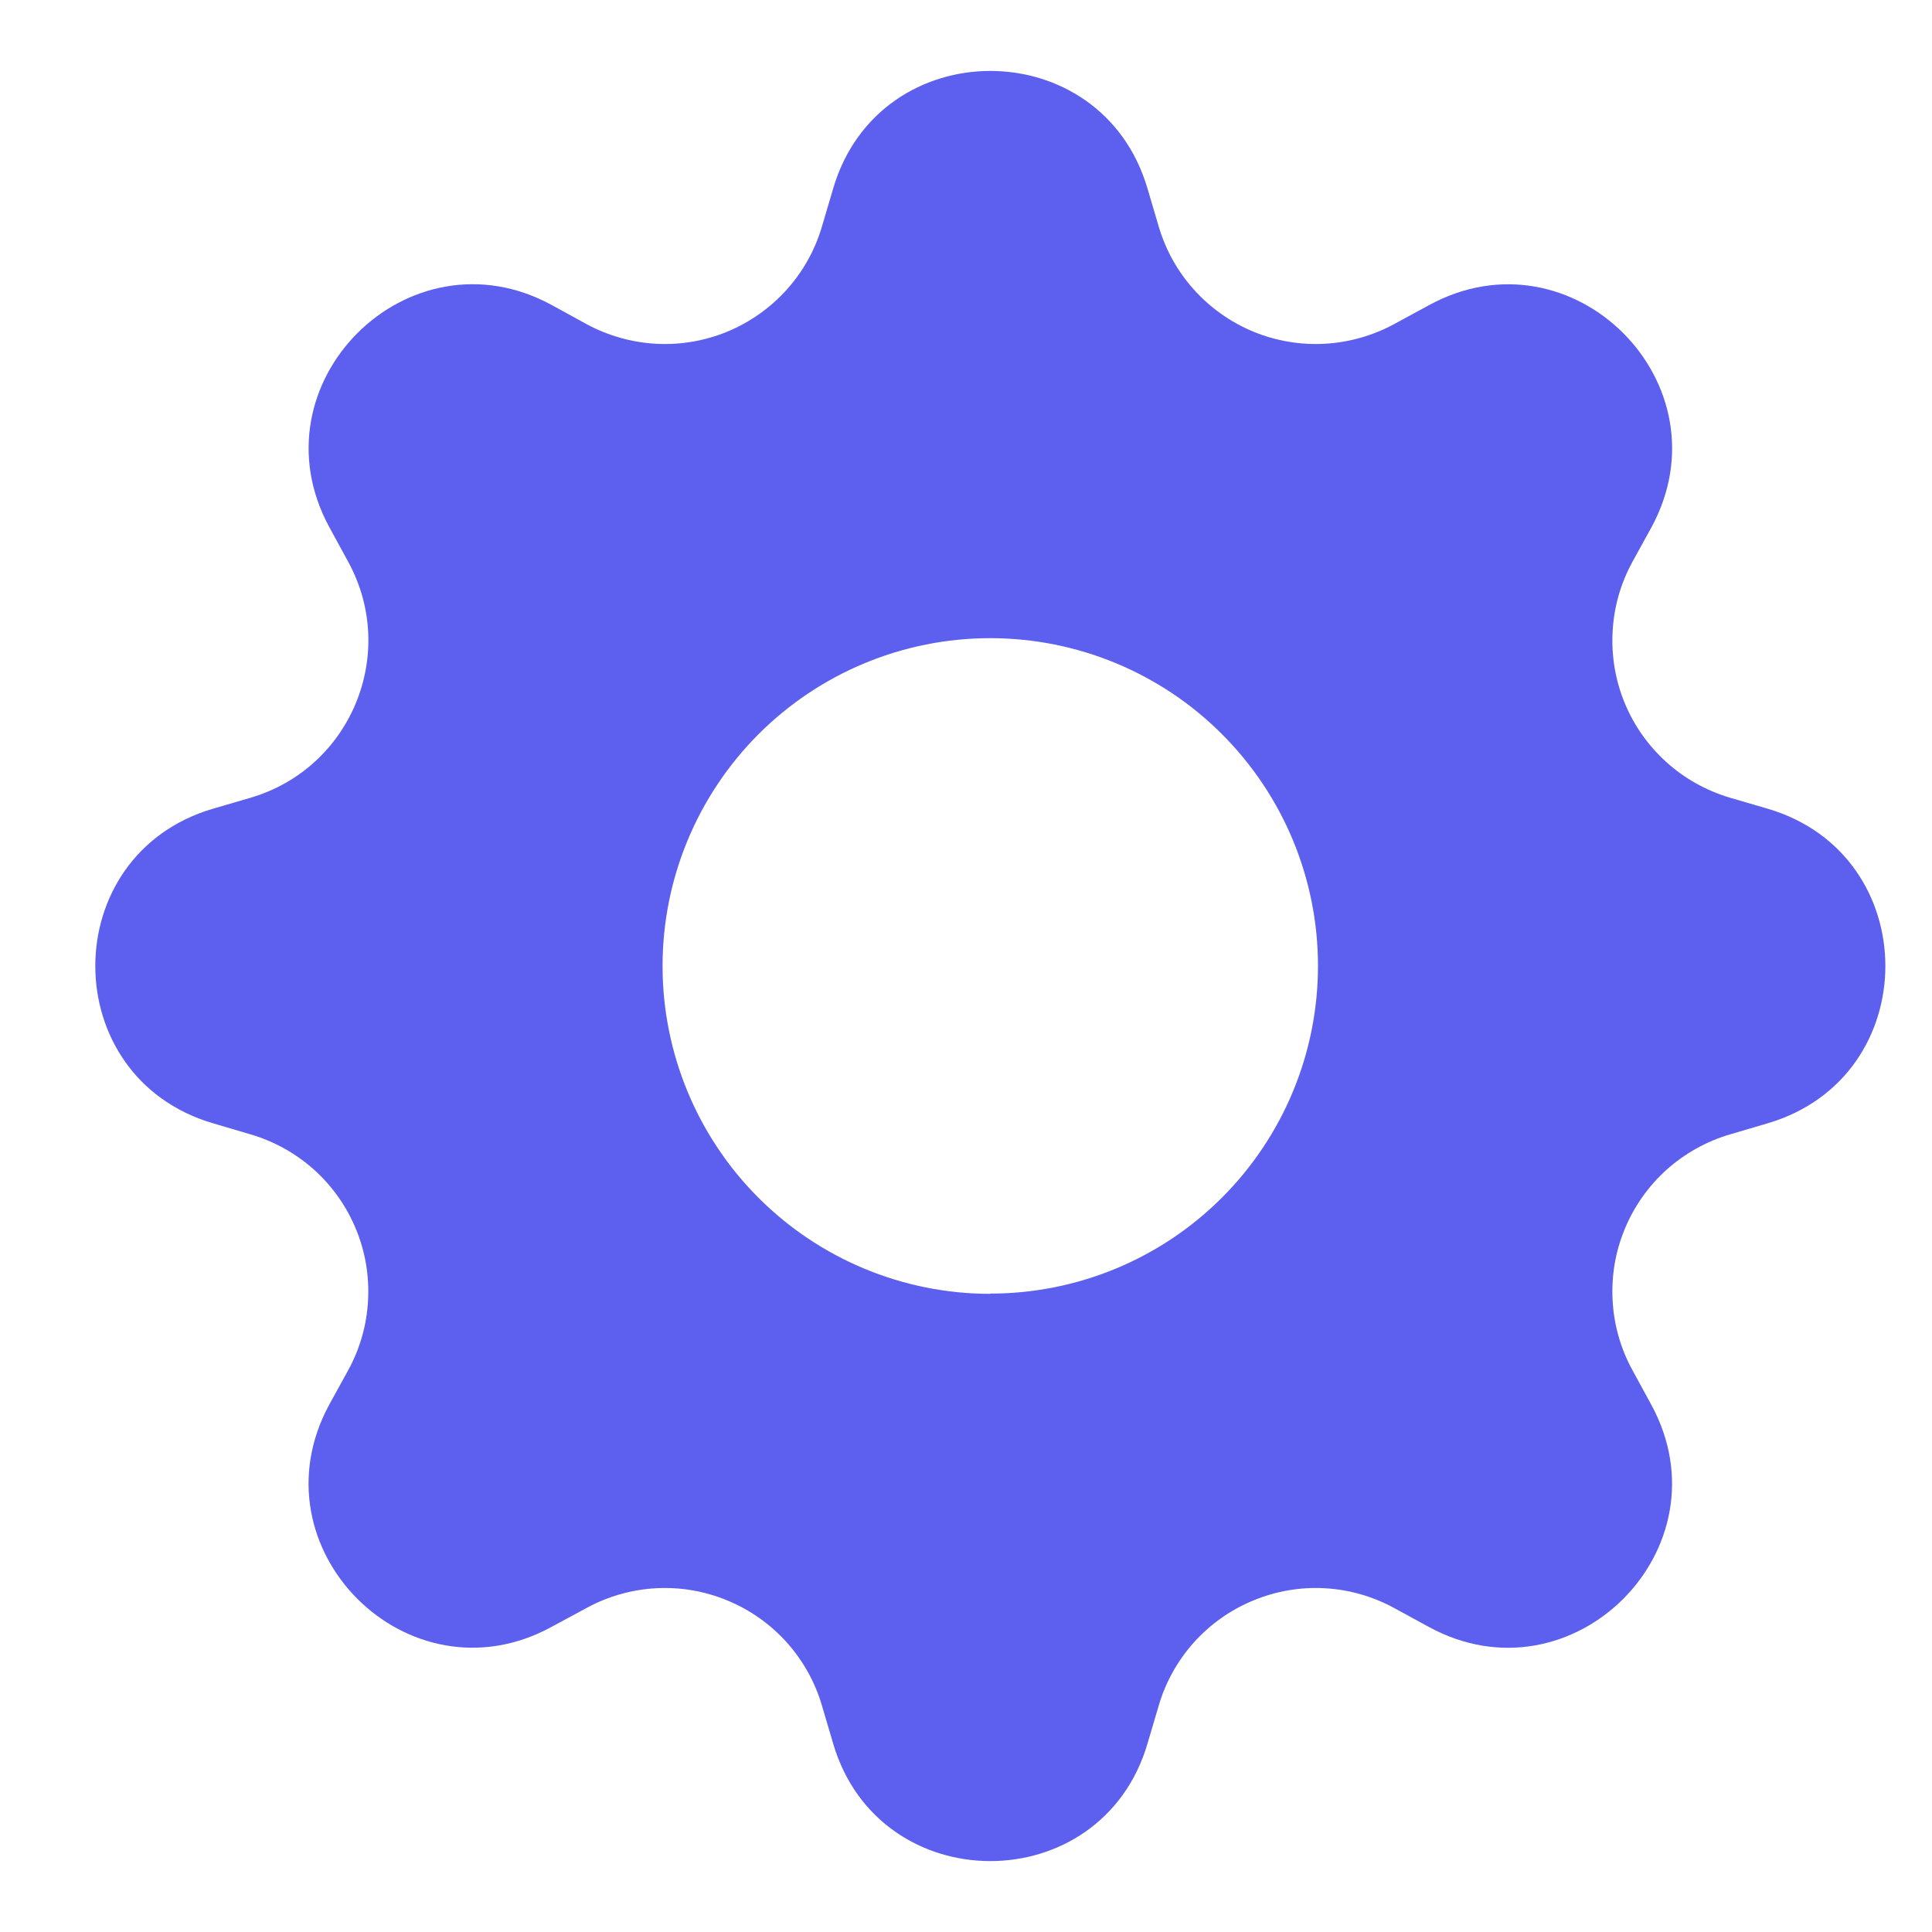 <svg width="16" height="16" viewBox="0 0 16 16" fill="none" xmlns="http://www.w3.org/2000/svg">
<path d="M9.503 1.561C9.121 0.263 7.282 0.263 6.9 1.561L6.807 1.876C6.75 2.07 6.65 2.249 6.515 2.399C6.379 2.55 6.212 2.668 6.025 2.746C5.838 2.823 5.636 2.858 5.434 2.847C5.232 2.836 5.034 2.78 4.857 2.684L4.569 2.526C3.381 1.879 2.081 3.179 2.728 4.367L2.885 4.655C3.298 5.415 2.906 6.361 2.077 6.606L1.762 6.698C0.465 7.081 0.465 8.919 1.762 9.302L2.077 9.395C2.271 9.452 2.45 9.552 2.601 9.687C2.751 9.822 2.87 9.99 2.947 10.177C3.025 10.364 3.059 10.566 3.048 10.768C3.038 10.97 2.982 11.167 2.885 11.345L2.727 11.632C2.081 12.821 3.381 14.121 4.568 13.473L4.857 13.317C5.034 13.22 5.232 13.164 5.434 13.153C5.636 13.142 5.838 13.177 6.025 13.255C6.212 13.332 6.379 13.45 6.515 13.601C6.65 13.752 6.75 13.93 6.807 14.125L6.9 14.44C7.282 15.737 9.121 15.737 9.503 14.44L9.596 14.125C9.653 13.93 9.753 13.752 9.888 13.601C10.024 13.45 10.191 13.332 10.378 13.255C10.565 13.177 10.767 13.142 10.969 13.153C11.171 13.164 11.369 13.22 11.546 13.317L11.834 13.474C13.022 14.121 14.322 12.821 13.675 11.633L13.518 11.345C13.421 11.167 13.365 10.97 13.355 10.768C13.344 10.566 13.378 10.364 13.456 10.177C13.533 9.99 13.652 9.822 13.802 9.687C13.953 9.552 14.132 9.452 14.326 9.395L14.641 9.302C15.938 8.919 15.938 7.081 14.641 6.698L14.326 6.606C14.132 6.548 13.953 6.449 13.802 6.313C13.652 6.178 13.533 6.011 13.456 5.824C13.378 5.636 13.344 5.434 13.355 5.232C13.365 5.03 13.421 4.833 13.518 4.655L13.676 4.368C14.322 3.179 13.022 1.879 11.835 2.527L11.546 2.684C11.369 2.78 11.171 2.836 10.969 2.847C10.767 2.858 10.565 2.823 10.378 2.746C10.191 2.668 10.024 2.55 9.888 2.399C9.753 2.249 9.653 2.07 9.596 1.876L9.503 1.561ZM8.201 10.715C7.481 10.715 6.791 10.429 6.282 9.92C5.773 9.411 5.487 8.72 5.487 8C5.487 7.28 5.773 6.59 6.282 6.08C6.791 5.571 7.481 5.285 8.201 5.285C8.921 5.285 9.612 5.571 10.12 6.08C10.629 6.589 10.915 7.279 10.915 7.999C10.915 8.719 10.629 9.409 10.12 9.918C9.612 10.427 8.921 10.713 8.201 10.713V10.715Z" fill="#5D5FEF"/>
</svg>
